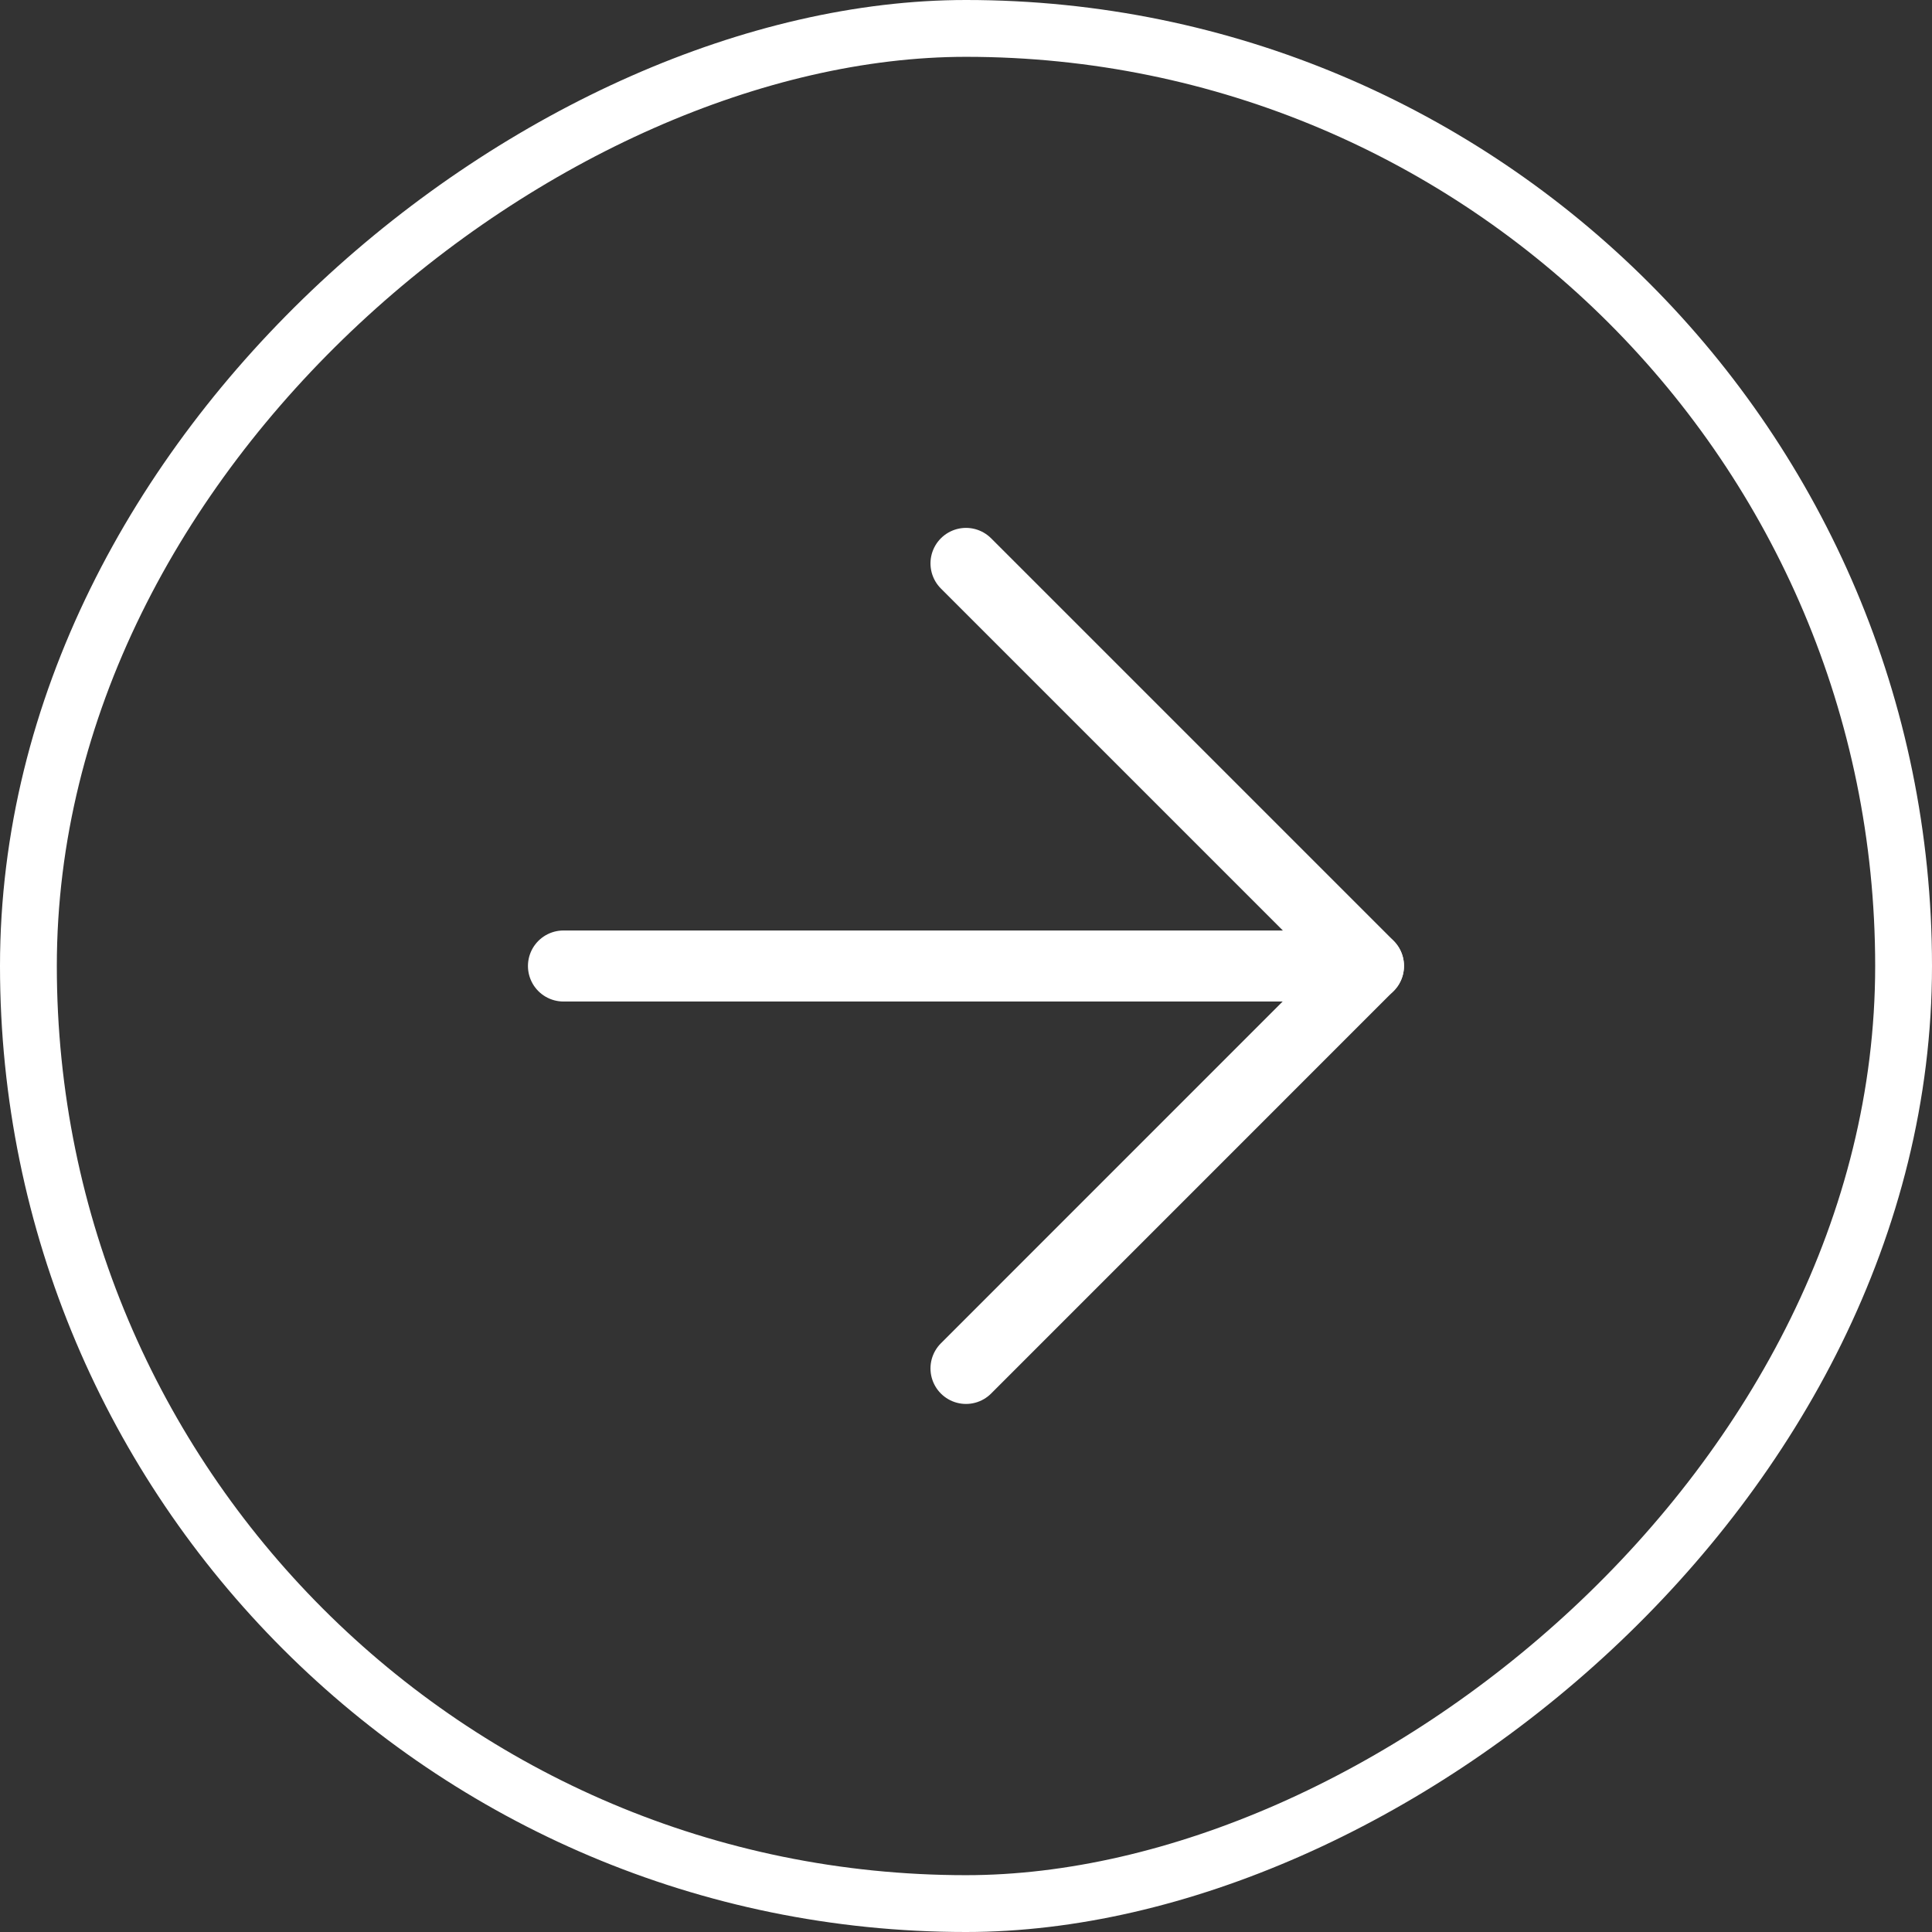 <svg width="34" height="34" viewBox="0 0 34 34" fill="none" xmlns="http://www.w3.org/2000/svg">
<rect x="0" y="0" width="34" height="34" fill="#333333" stroke="none"/>
<rect x="0.5" y="33.5" width="33" height="33" rx="16.5" transform="rotate(-90 0.5 33.5)" stroke="white"/>
<path d="M9.916 17L24.083 17" stroke="white" stroke-width="1.25" stroke-linecap="round" stroke-linejoin="round"/>
<path d="M17 9.915L24.083 16.998L17 24.082" stroke="white" stroke-width="1.25" stroke-linecap="round" stroke-linejoin="round"/>
</svg>
